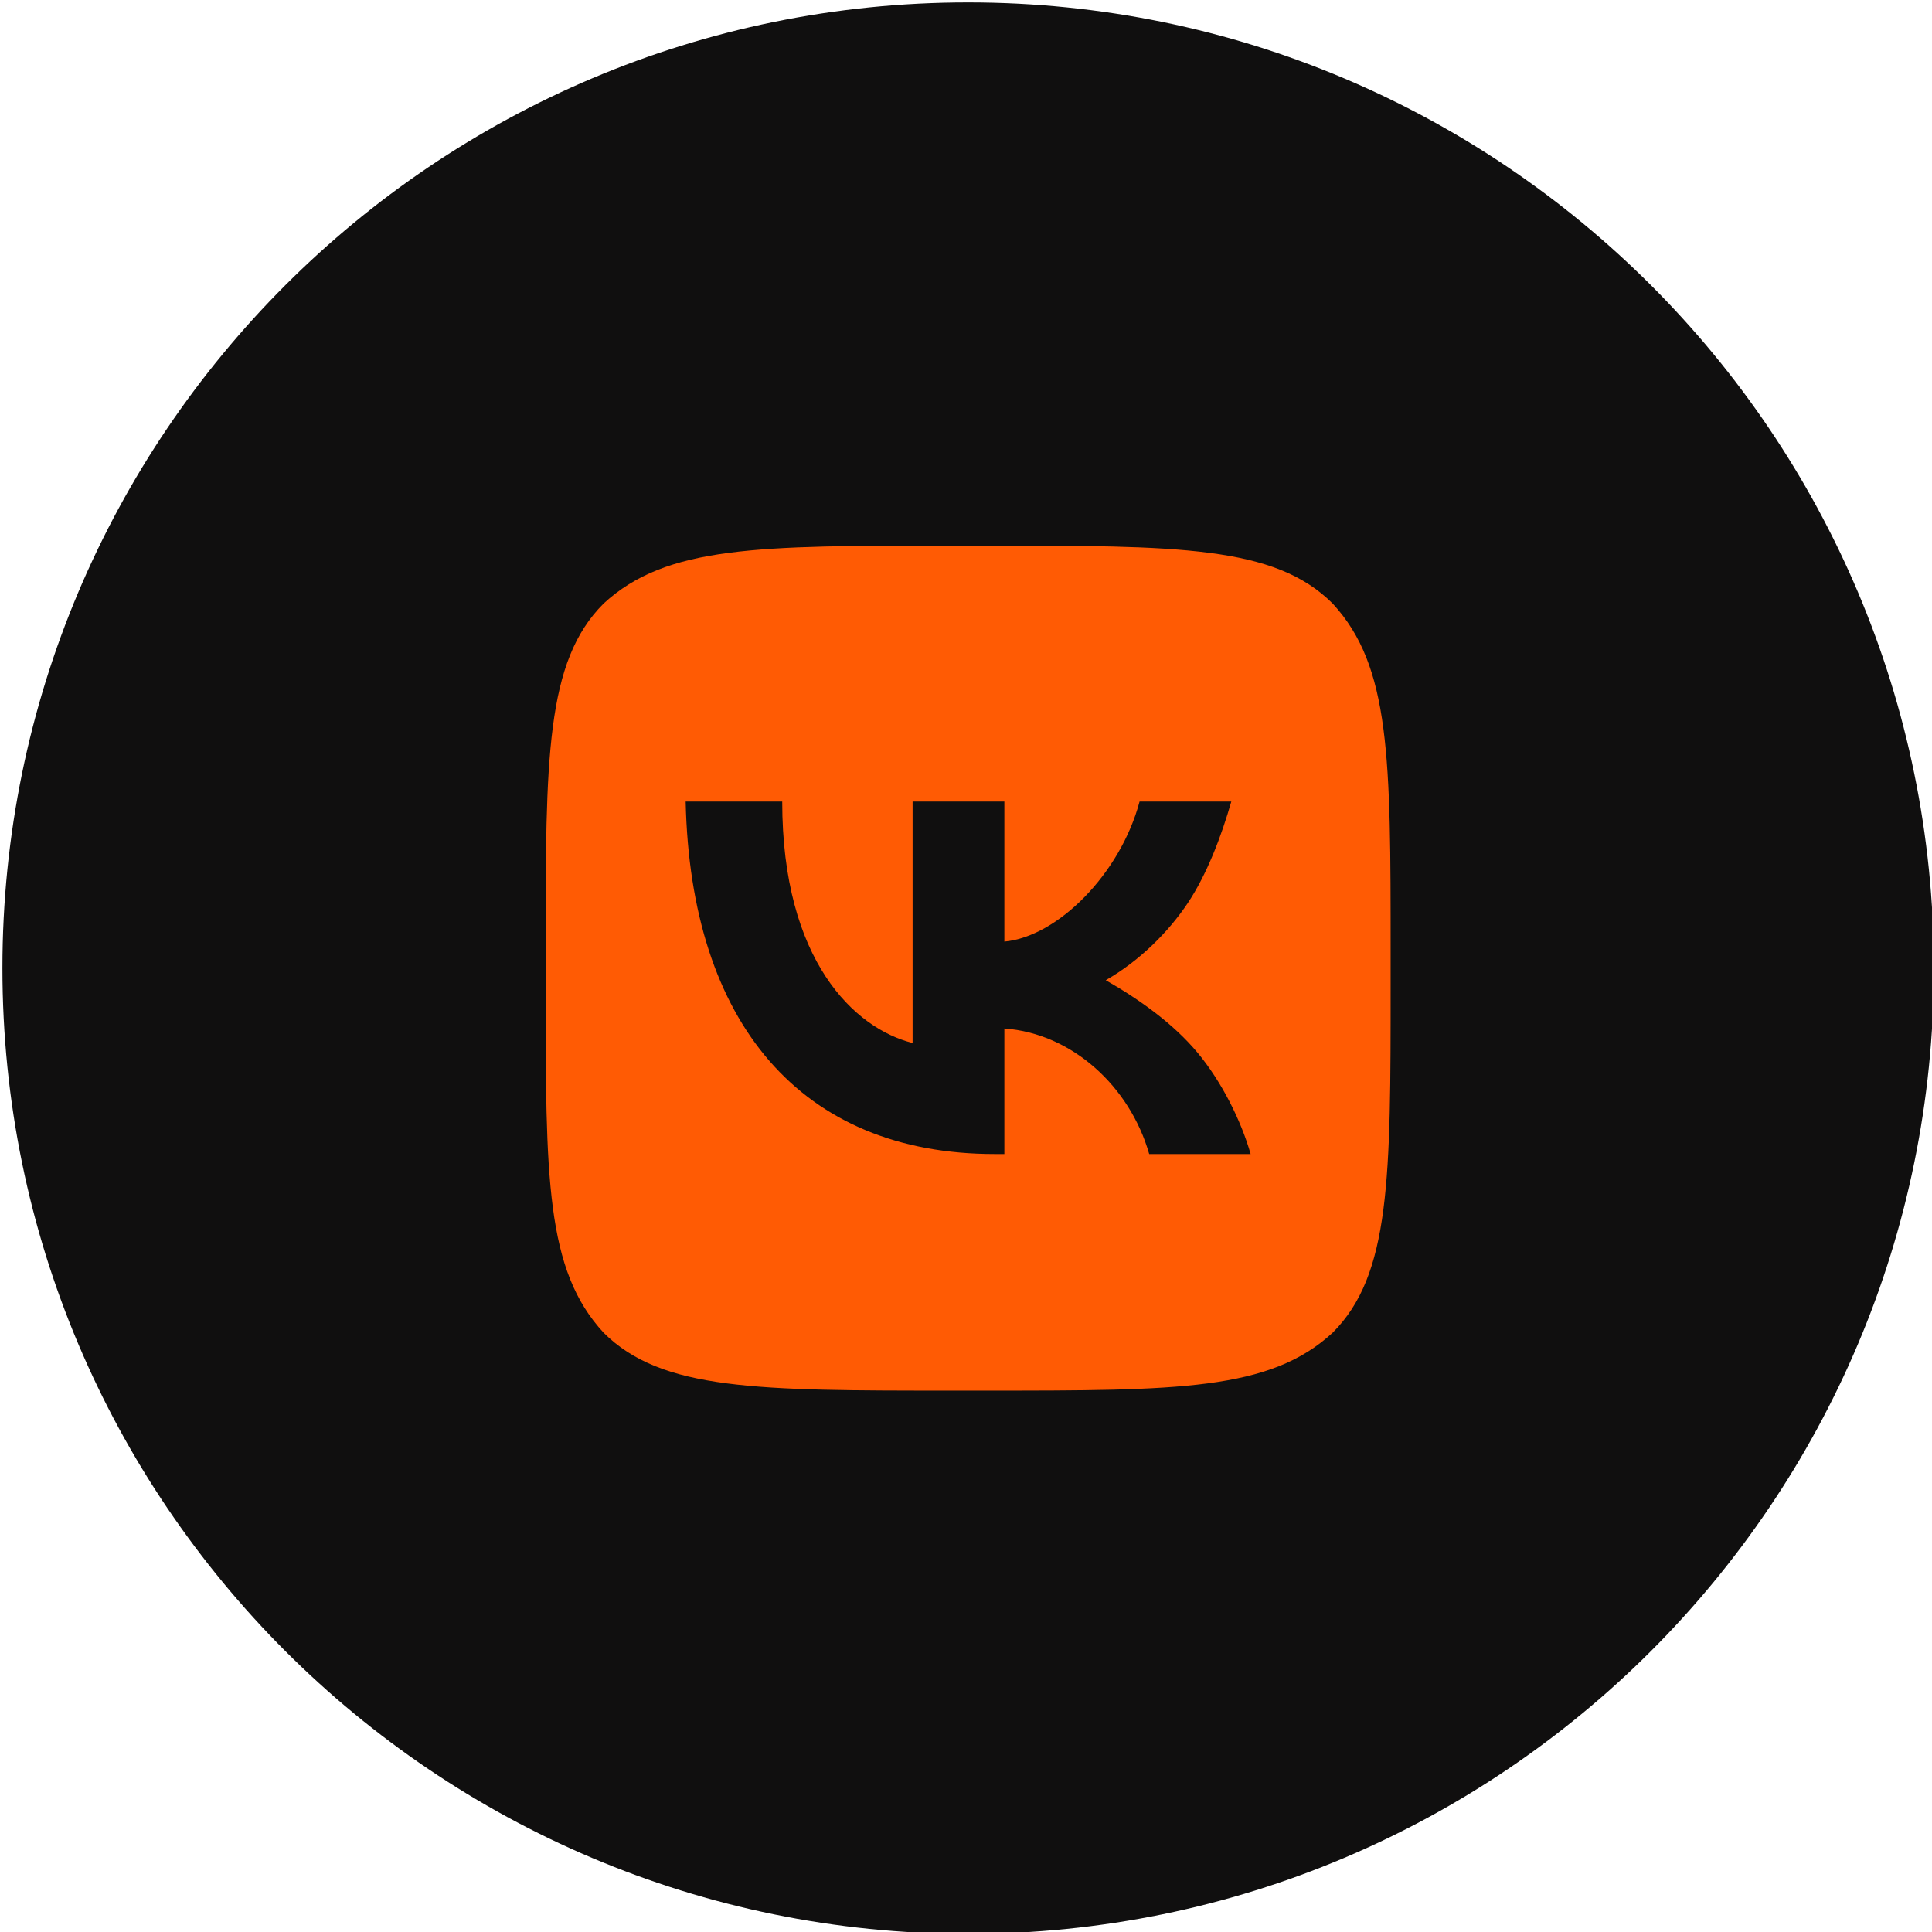 <?xml version="1.0" encoding="UTF-8"?> <svg xmlns="http://www.w3.org/2000/svg" viewBox="0 0 39.98 39.98" data-guides="{&quot;vertical&quot;:[],&quot;horizontal&quot;:[]}"><defs></defs><path fill="rgb(16, 15, 15)" stroke-width="0" class="cls-2" cx="20" cy="20" r="20" id="tSvg1061e1e7efd" title="Ellipse 2" fill-opacity="1" stroke="none" stroke-opacity="1" d="M20.034 0.05C31.071 0.05 40.019 8.997 40.019 20.034C40.019 31.071 31.071 40.019 20.034 40.019C8.997 40.019 0.05 31.071 0.05 20.034C0.05 8.997 8.997 0.05 20.034 0.05Z" style="transform-origin: 20.034px 20.034px;"></path><path fill="#ff5b04" stroke="none" fill-opacity="1" stroke-width="0" stroke-opacity="1" class="cls-1" id="tSvg16ab0ad9d25" title="Path 4" d="M12.49 12.49C11.291 13.689 11.291 15.688 11.291 19.685C11.291 19.918 11.291 20.151 11.291 20.384C11.291 24.381 11.291 26.279 12.49 27.578C13.689 28.777 15.688 28.777 19.685 28.777C19.918 28.777 20.151 28.777 20.384 28.777C24.381 28.777 26.279 28.777 27.578 27.578C28.777 26.379 28.777 24.381 28.777 20.384C28.777 20.151 28.777 19.918 28.777 19.685C28.777 15.688 28.777 13.789 27.578 12.49C26.379 11.291 24.381 11.291 20.384 11.291C20.151 11.291 19.918 11.291 19.685 11.291C15.688 11.291 13.789 11.291 12.49 12.49ZM14.189 16.587C14.855 16.587 15.521 16.587 16.187 16.587C16.187 19.884 17.686 21.283 18.885 21.583C18.885 19.918 18.885 18.252 18.885 16.587C19.518 16.587 20.151 16.587 20.784 16.587C20.784 17.553 20.784 18.519 20.784 19.485C21.883 19.385 23.182 18.086 23.582 16.587C24.214 16.587 24.847 16.587 25.48 16.587C25.28 17.287 24.98 18.086 24.581 18.685C24.181 19.285 23.582 19.884 22.882 20.284C23.582 20.684 24.281 21.183 24.781 21.783C25.28 22.383 25.68 23.182 25.88 23.881C25.18 23.881 24.481 23.881 23.781 23.881C23.382 22.482 22.183 21.383 20.784 21.283C20.784 22.149 20.784 23.015 20.784 23.881C20.717 23.881 20.651 23.881 20.584 23.881C16.587 23.881 14.289 21.183 14.189 16.587Z"></path></svg> 